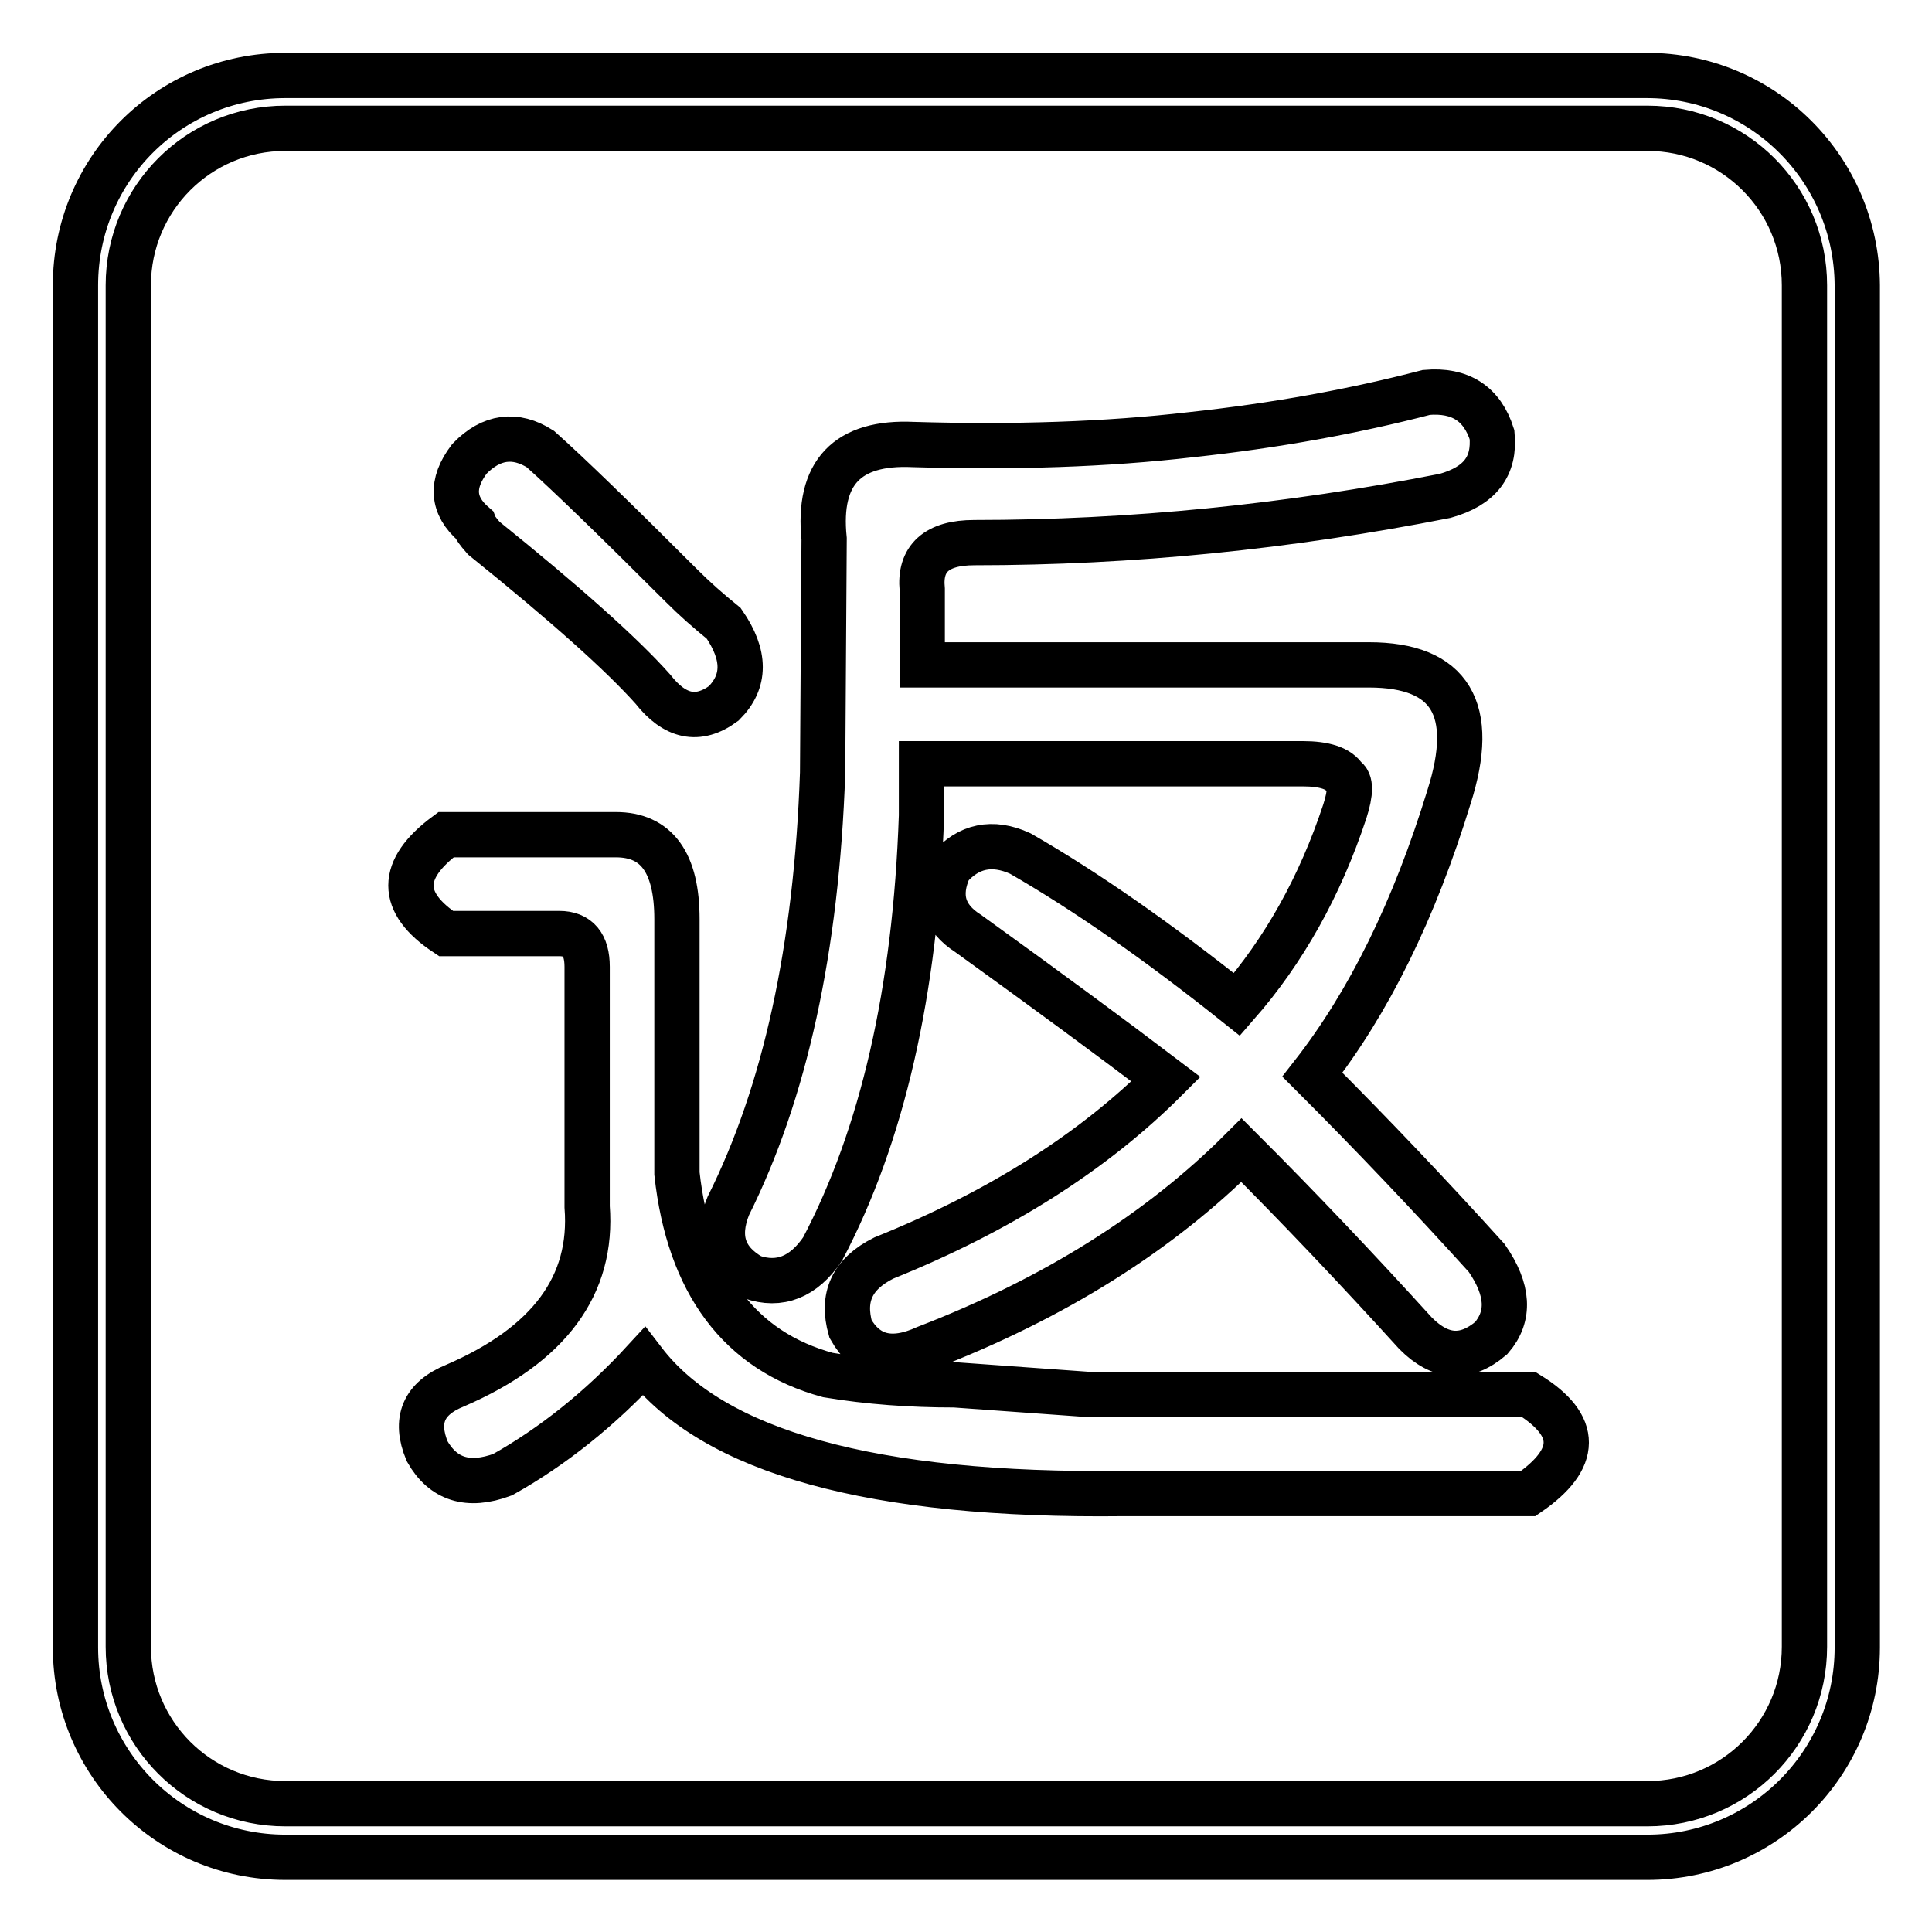 <?xml version="1.0" encoding="utf-8"?>
<!-- Svg Vector Icons : http://www.onlinewebfonts.com/icon -->
<!DOCTYPE svg PUBLIC "-//W3C//DTD SVG 1.1//EN" "http://www.w3.org/Graphics/SVG/1.1/DTD/svg11.dtd">
<svg version="1.1" xmlns="http://www.w3.org/2000/svg" xmlns:xlink="http://www.w3.org/1999/xlink" x="0px" y="0px" viewBox="0 0 256 256" enable-background="new 0 0 256 256" xml:space="preserve">
<g><g><path stroke-width="6" fill-opacity="0" stroke="#000000"  d="M218.2,10H37.8C22.4,10,10,22.4,10,37.8v180.5c0,15.3,12.4,27.8,27.8,27.8h180.5c15.3,0,27.8-12.4,27.8-27.8V37.8C246,22.4,233.6,10,218.2,10z M239.1,218.2c0,11.5-9.3,20.8-20.8,20.8H37.8c-11.5,0-20.8-9.3-20.8-20.8V37.8c0-11.5,9.3-20.8,20.8-20.8h180.5c11.5,0,20.8,9.3,20.8,20.8V218.2z"/><path stroke-width="6" fill-opacity="0" stroke="#000000"  d="M109,102.4c-0.8,23.3-5,42.4-12.5,57.4c-1.7,4.2-0.6,7.3,3.1,9.4c3.7,1.3,6.9,0,9.4-3.7c7.9-15,12.3-34.1,13.1-57.4v-6.9h50.5c2.9,0,4.8,0.6,5.6,1.9c0.8,0.4,0.8,1.9,0,4.4c-3.3,10-8.1,18.5-14.3,25.6c-10.4-8.3-20-15-28.7-20c-3.7-1.7-6.9-1-9.4,1.9c-1.7,3.7-0.8,6.6,2.5,8.7c10.4,7.5,19.1,13.9,26.2,19.3c-9.6,9.6-22,17.5-37.4,23.7c-4.2,2.1-5.6,5.2-4.4,9.4c2.1,3.7,5.4,4.6,10,2.5c17.1-6.6,31-15.4,41.8-26.2c7.5,7.5,15.2,15.6,23.1,24.3c3.3,3.3,6.6,3.5,10,0.6c2.5-2.9,2.3-6.4-0.6-10.6c-7.5-8.3-15.2-16.4-23.1-24.3c7.5-9.6,13.5-21.8,18.1-36.8c3.7-11.6,0.2-17.5-10.6-17.5h-59.2v-10c-0.4-4.1,1.9-6.2,6.9-6.2c20.8,0,41.6-2.1,62.4-6.2c4.6-1.3,6.6-3.9,6.2-8.1c-1.3-4.1-4.2-6-8.7-5.6c-9.6,2.5-20,4.4-31.2,5.6c-11.2,1.3-23.5,1.7-36.8,1.3c-8.7-0.4-12.7,3.7-11.8,12.5L109,102.4L109,102.4z M64.1,71.3c10.8,8.7,18.3,15.4,22.4,20c2.9,3.7,6,4.4,9.4,1.9c2.9-2.9,2.9-6.4,0-10.6c-2.1-1.7-3.9-3.3-5.6-5c-8.7-8.7-15-14.8-18.7-18.1c-3.3-2.1-6.5-1.7-9.4,1.3c-2.5,3.3-2.3,6.2,0.6,8.7C62.9,69.8,63.3,70.4,64.1,71.3z M202.6,184.8h-58c-5.4-0.4-11.4-0.8-18.1-1.3c-5.8,0-11.4-0.4-16.8-1.3C98,179,91.3,170,89.7,155.5v-33.7c0-7.5-2.7-11.2-8.1-11.2H59.1c-6.2,4.6-6.2,9,0,13.1h15c2.5,0,3.7,1.5,3.7,4.4v31.8c0.8,10.4-5,18.3-17.5,23.7c-4.2,1.7-5.4,4.6-3.7,8.7c2.1,3.7,5.4,4.8,10,3.1c6.6-3.7,12.9-8.7,18.7-15c9.2,12,30.3,17.9,63.6,17.5h53.6C209.2,193.3,209.2,188.9,202.6,184.8z"/></g></g>
</svg>